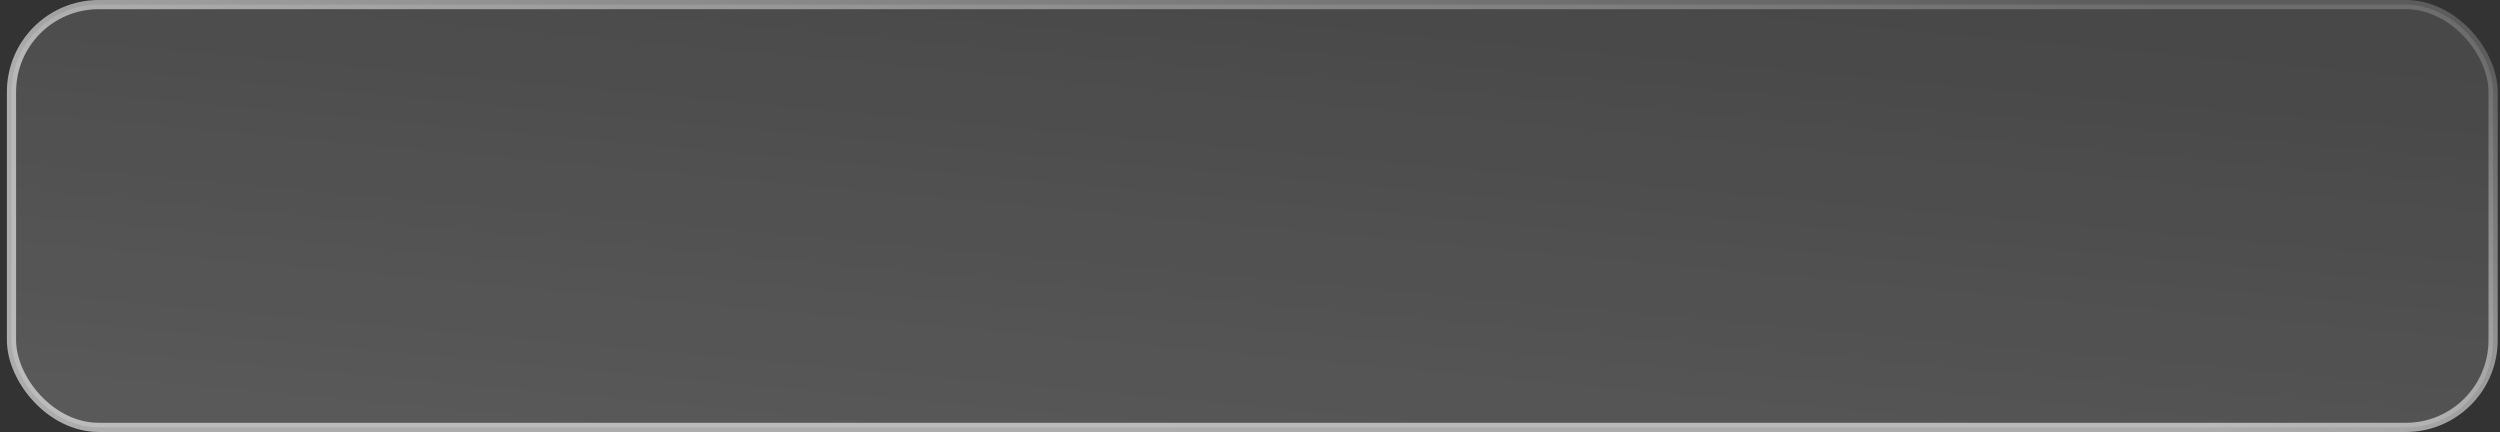 <?xml version="1.0" encoding="UTF-8"?> <svg xmlns="http://www.w3.org/2000/svg" width="272" height="47" viewBox="0 0 272 47" fill="none"><rect x="0" y="0" width="272" height="47" fill="#333333" stroke="none"/><rect x="1.25" y="0.5" width="270" height="46" rx="9.5" fill="url(#paint0_linear_2680_3089)"></rect><rect x="1.25" y="0.5" width="270" height="46" rx="9.5" stroke="url(#paint1_linear_2680_3089)"></rect><defs><linearGradient id="paint0_linear_2680_3089" x1="201.5" y1="2.44672e-06" x2="195" y2="70.5" gradientUnits="userSpaceOnUse"><stop stop-color="white" stop-opacity="0.1"></stop><stop offset="1" stop-color="white" stop-opacity="0.2"></stop></linearGradient><linearGradient id="paint1_linear_2680_3089" x1="185.5" y1="-8" x2="178" y2="36.5" gradientUnits="userSpaceOnUse"><stop stop-color="white" stop-opacity="0.2"></stop><stop offset="1" stop-color="#FFFEFE" stop-opacity="0.6"></stop></linearGradient></defs></svg> 